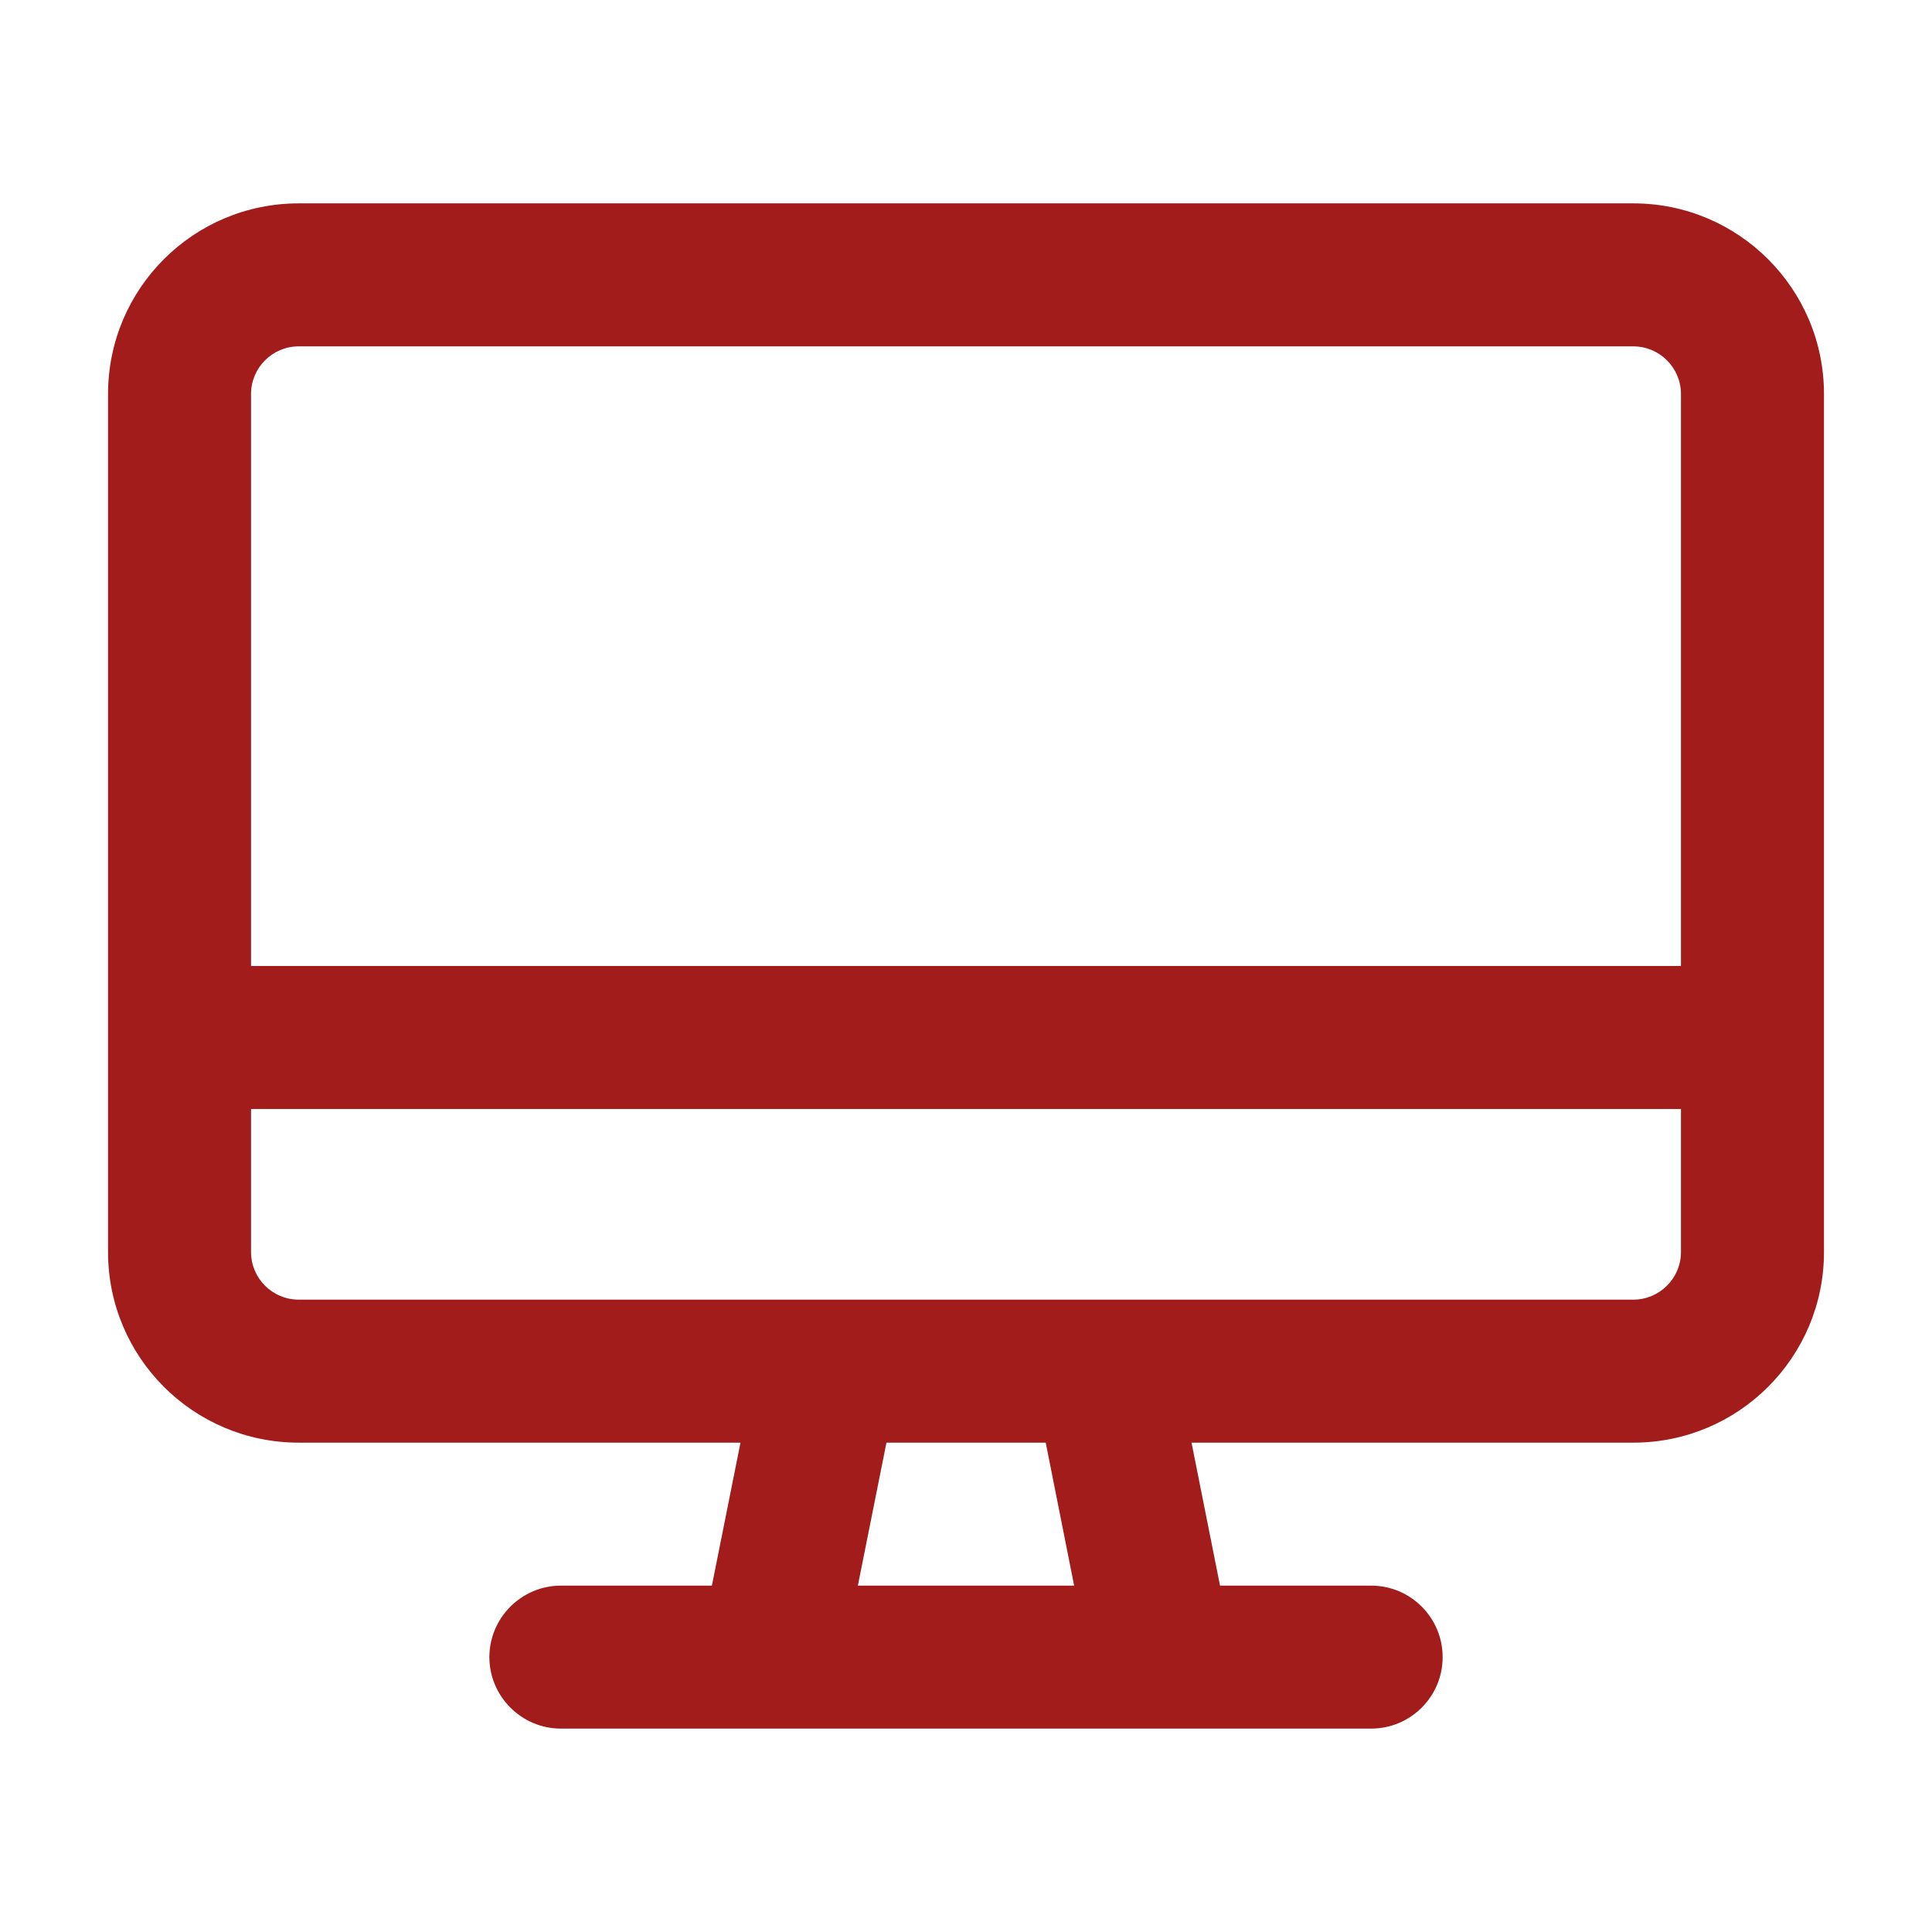<?xml version="1.0" encoding="UTF-8"?><svg id="Layer_2" xmlns="http://www.w3.org/2000/svg" viewBox="0 0 76 76"><defs><style>.cls-1{fill:none;}.cls-2{fill:#a31c1c;}</style></defs><g id="assets"><g id="client-tool-remote-pc"><rect id="container" class="cls-1" width="76" height="76"/><path id="icon" class="cls-2" d="m64.25,8H11.75c-4.143,0-7.5,3.357-7.5,7.5v33.75c0,4.143,3.357,7.5,7.5,7.5h17.379l-1.125,5.625h-5.941c-1.547,0-2.812,1.266-2.812,2.812s1.266,2.812,2.812,2.812h31.875c1.553,0,2.812-1.26,2.812-2.812s-1.26-2.812-2.812-2.812h-5.945l-1.121-5.625h17.379c4.143,0,7.5-3.357,7.5-7.5V15.5c0-4.143-3.363-7.5-7.5-7.5Zm-30.504,54.375l1.125-5.625h6.265l1.118,5.625h-8.508Zm32.379-13.125c0,1.034-.842,1.875-1.875,1.875H11.75c-1.034,0-1.875-.841-1.875-1.875v-5.625h56.25v5.625Zm0-11.25H9.875V15.5c0-1.034.841-1.875,1.875-1.875h52.5c1.033,0,1.875.841,1.875,1.875v22.5Z"/></g></g></svg>